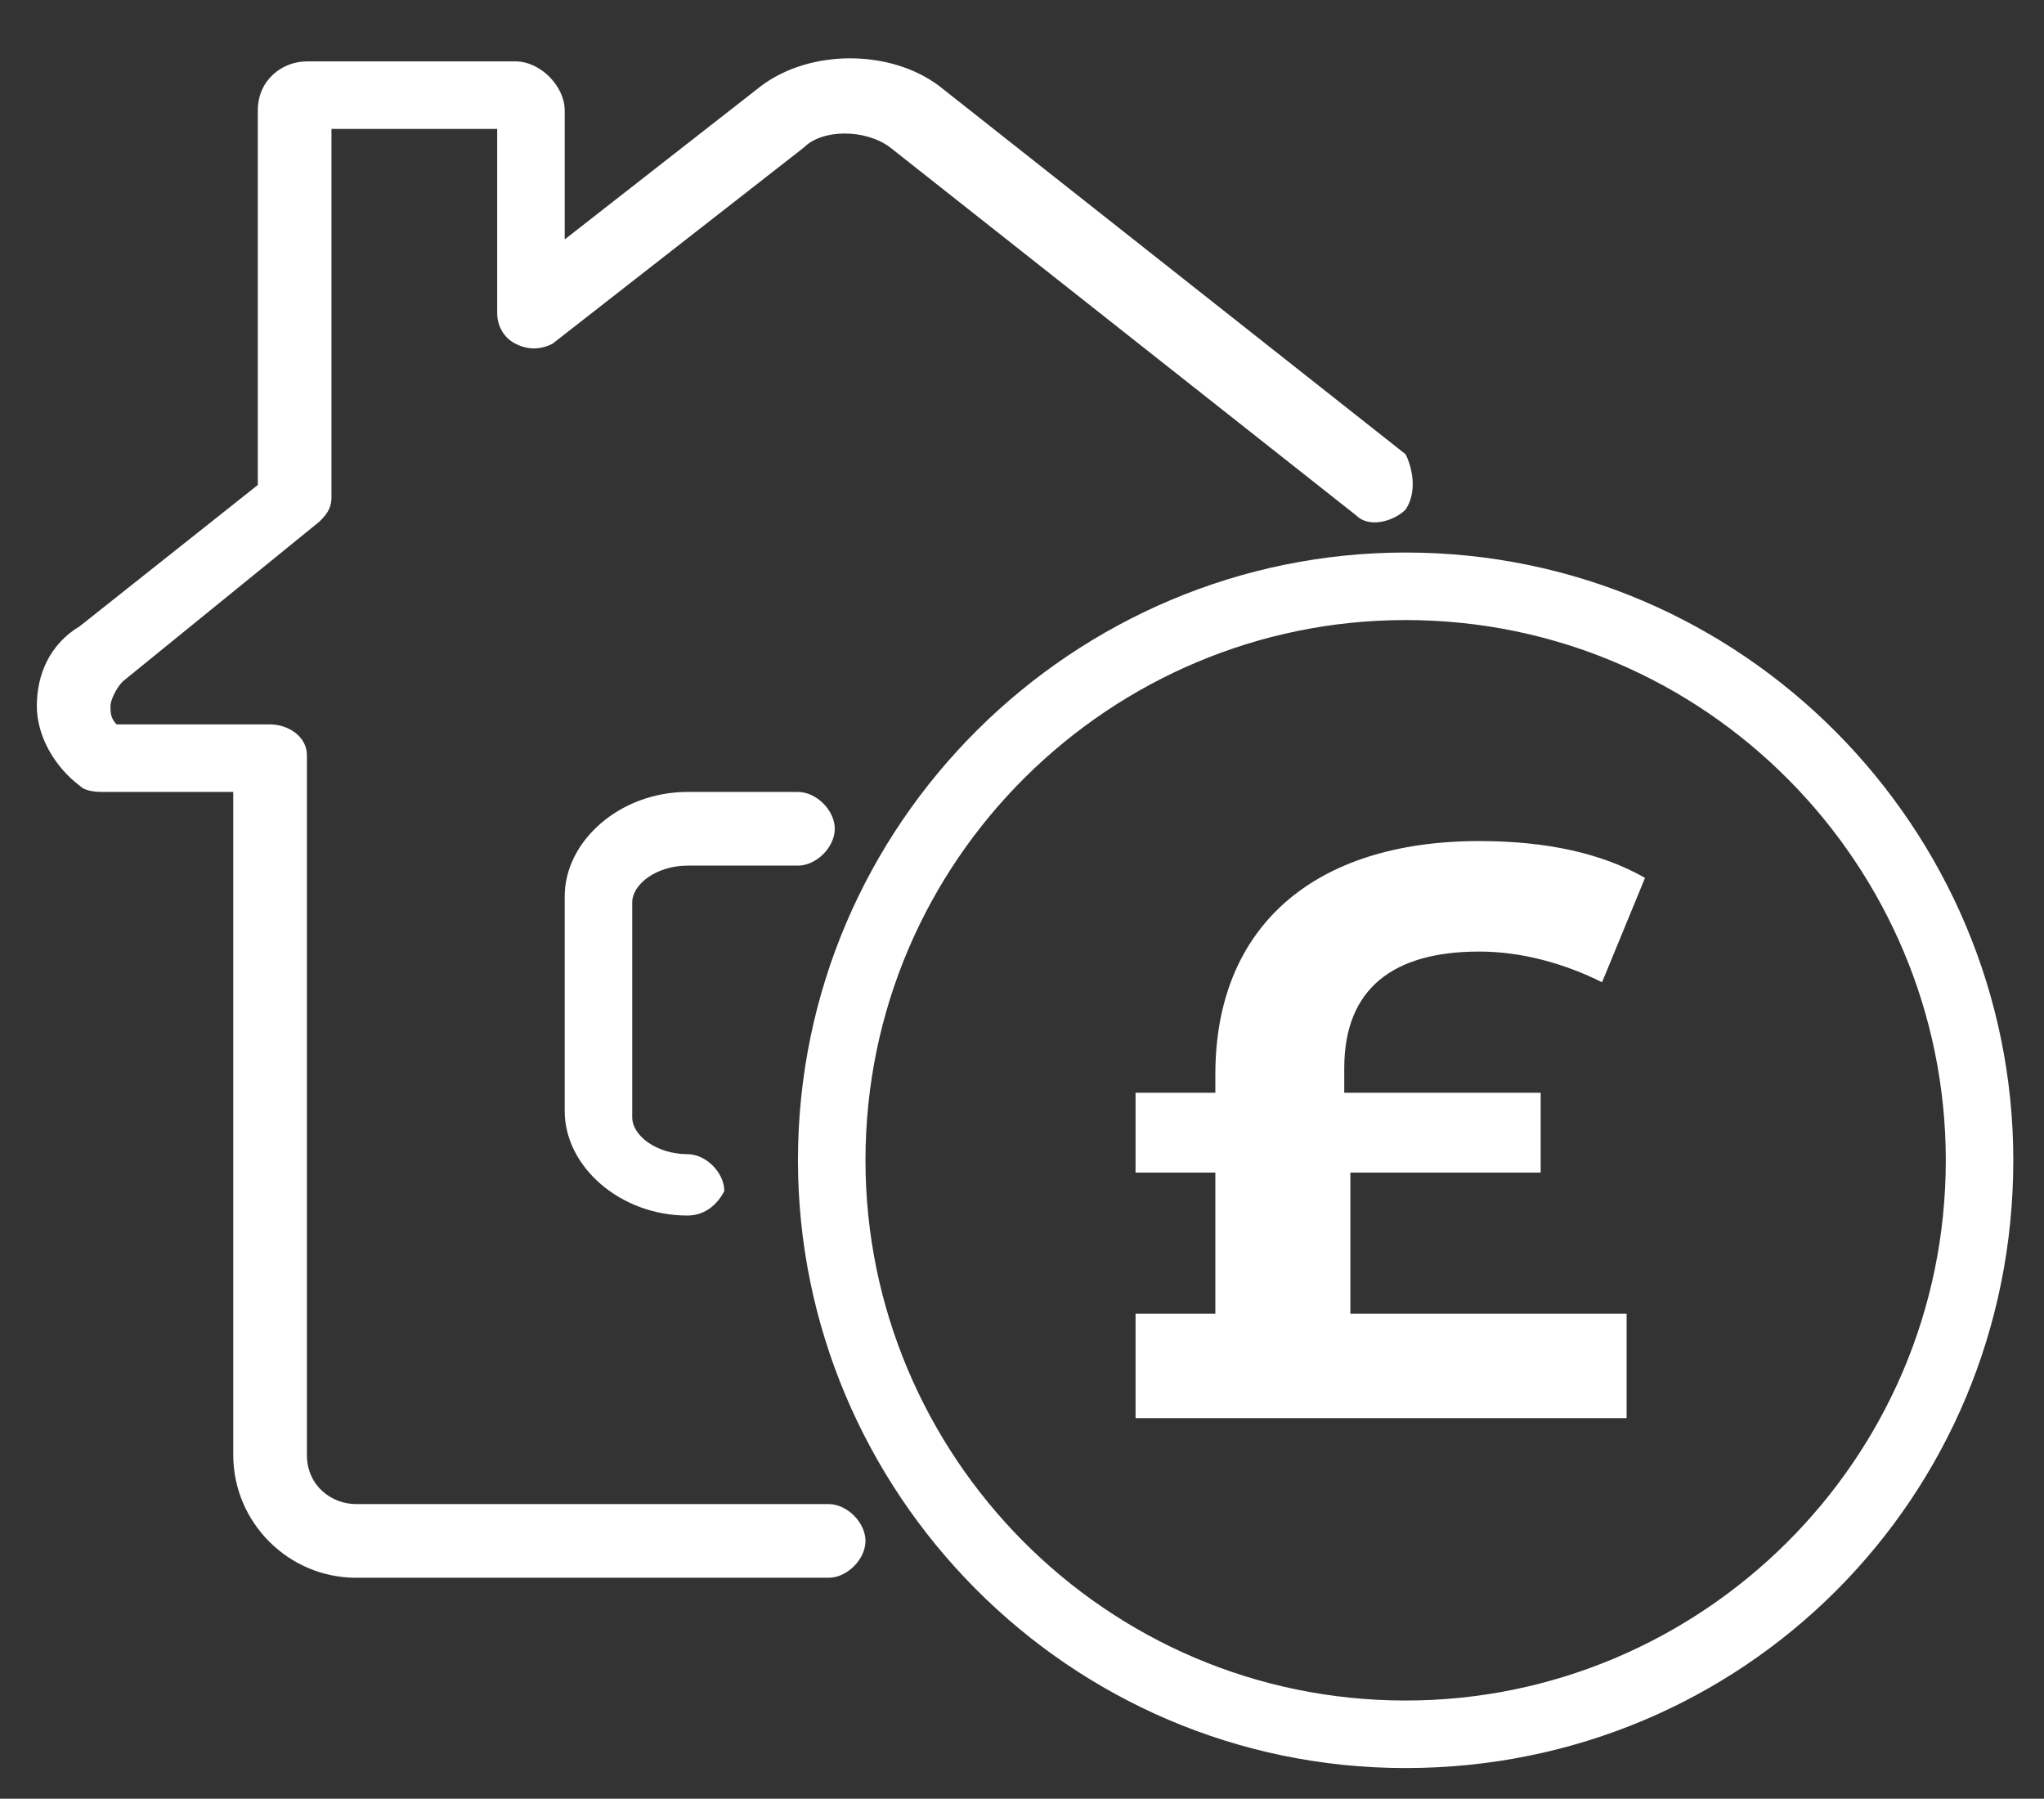 <?xml version="1.0" encoding="utf-8"?>
<!-- Generator: Adobe Illustrator 22.1.0, SVG Export Plug-In . SVG Version: 6.00 Build 0)  -->
<svg version="1.1" id="Layer_1" xmlns="http://www.w3.org/2000/svg" xmlns:xlink="http://www.w3.org/1999/xlink" x="0px" y="0px"
	 viewBox="0 0 33.3 29.3" style="enable-background:new 0 0 33.3 29.3;" xml:space="preserve">
<rect x="0" y="0" width="33.3" height="29.3" fill="#333333" stroke="none"/>
<style type="text/css">
	.st0{fill:#ffffff;}
	.st1{fill:#ffffff;}
</style>
<g>
	<g>
		<path class="st0" d="M13.5,25.7H5.8c-1.1,0-2-0.9-2-2V12.9H1.7c-0.1,0-0.3,0-0.4-0.1c-0.4-0.3-0.7-0.8-0.7-1.3s0.2-1,0.7-1.3
			l2.9-2.3V1.8C4.2,1.3,4.6,1,5,1h3.4c0.4,0,0.8,0.4,0.8,0.8v2.1l3.2-2.5c0.8-0.6,2.1-0.6,2.9,0l7.6,6c0.1,0.2,0.2,0.6,0,0.9
			c-0.2,0.2-0.6,0.3-0.8,0.1l-7.6-6c-0.4-0.3-1.1-0.3-1.4,0L9,5.6c-0.2,0.1-0.4,0.1-0.6,0C8.2,5.5,8.1,5.3,8.1,5.1v-3H5.4v6
			c0,0.2-0.1,0.3-0.2,0.4L2,11.1c-0.1,0.1-0.2,0.3-0.2,0.4c0,0.1,0,0.2,0.1,0.3h2.5C4.7,11.8,5,12,5,12.3v11.4
			c0,0.5,0.4,0.8,0.8,0.8h7.7c0.3,0,0.6,0.3,0.6,0.6C14.1,25.4,13.8,25.7,13.5,25.7z"/>
	</g>
	<g>
		<path class="st0" d="M11.2,19.8c-1.1,0-2-0.8-2-1.7v-3.5c0-0.9,0.9-1.7,2-1.7H13c0.3,0,0.6,0.3,0.6,0.6s-0.3,0.6-0.6,0.6h-1.8
			c-0.5,0-0.9,0.3-0.9,0.6v3.5c0,0.3,0.4,0.6,0.9,0.6c0.3,0,0.6,0.3,0.6,0.6C11.7,19.6,11.5,19.8,11.2,19.8z"/>
	</g>
	<g>
		<path class="st0" d="M22.9,28.8c-5.5,0-9.9-4.5-9.9-9.9c0-5.5,4.5-9.9,9.9-9.9c5.5,0,9.9,4.5,9.9,9.9
			C32.8,24.4,28.4,28.8,22.9,28.8z M22.9,10.1c-4.8,0-8.8,3.9-8.8,8.8c0,4.8,3.9,8.8,8.8,8.8c4.8,0,8.8-3.9,8.8-8.8
			C31.7,14.1,27.8,10.1,22.9,10.1z"/>
	</g>
</g>
<g>
	<path class="st1" d="M22,21.4h4.5v1.7h-8v-1.7h1.3v-2.3h-1.3v-1.3h1.3v-0.3c0-2.4,1.6-3.8,4.3-3.8c1.1,0,2,0.2,2.7,0.6L26.1,16
		c-0.6-0.3-1.3-0.5-2-0.5c-1.4,0-2.2,0.6-2.2,1.9v0.4h3.2v1.3H22V21.4z"/>
</g>
</svg>
